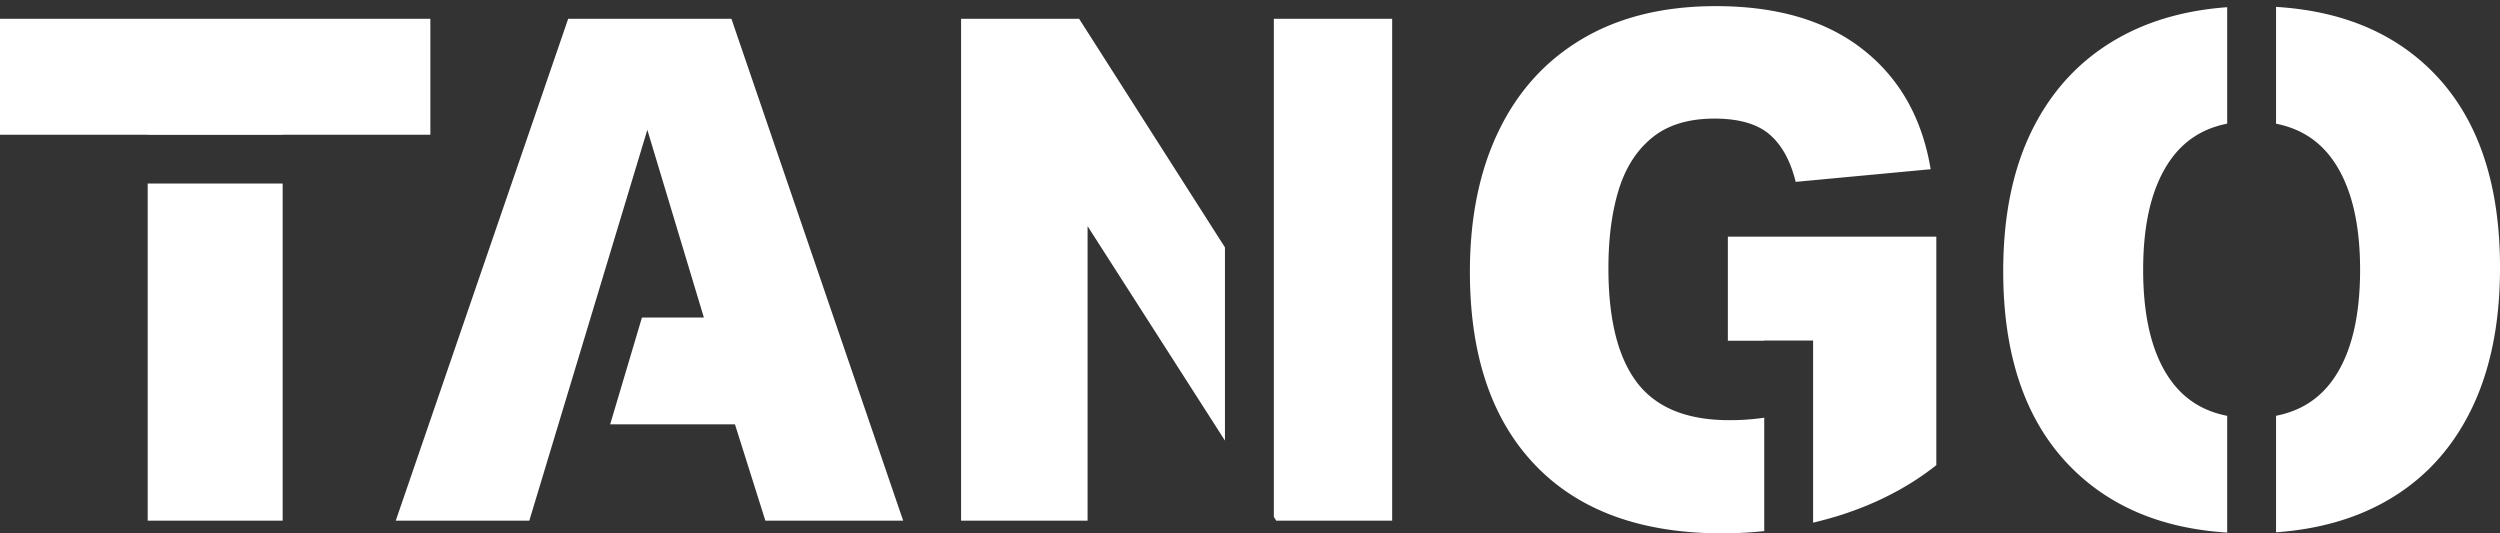 <svg width="150" height="32" fill="none" xmlns="http://www.w3.org/2000/svg">
    <rect width="100%" height="100%" fill="#333333" stroke="none"/>
    <g clip-path="url(#a)" fill="#fff">
      <path d="M133.631 24.95c-1.443-.279-2.581-.998-3.41-2.165-1.089-1.533-1.632-3.733-1.632-6.6 0-2.84.543-5.033 1.632-6.58.829-1.177 1.967-1.904 3.41-2.185V.432c-2.448.179-4.605.78-6.463 1.813-2.247 1.252-3.971 3.058-5.172 5.42-1.202 2.362-1.803 5.23-1.803 8.604 0 5.033 1.315 8.913 3.943 11.64 2.365 2.453 5.531 3.798 9.495 4.046v-7.006ZM146.08 4.438c-2.353-2.441-5.527-3.78-9.517-4.025v7.01c1.449.285 2.586 1.011 3.411 2.182 1.087 1.546 1.632 3.74 1.632 6.579 0 2.868-.545 5.068-1.632 6.6-.825 1.161-1.962 1.88-3.411 2.162v6.992c2.473-.178 4.644-.779 6.506-1.815 2.247-1.25 3.964-3.064 5.151-5.44 1.188-2.376 1.781-5.251 1.781-8.625 0-5.033-1.307-8.906-3.921-11.62ZM76.43 1.127v29.884l.146.23h6.954V1.127h-7.1ZM73.497 14.843l-8.75-13.716h-7.082v30.114h7.59V13.569l8.242 12.865V14.843ZM105.854 25.062a14.03 14.03 0 0 1-2.099.148c-2.544 0-4.388-.752-5.533-2.257-1.145-1.503-1.717-3.788-1.717-6.853 0-1.8.205-3.367.615-4.703.409-1.335 1.08-2.383 2.013-3.142.933-.759 2.177-1.139 3.732-1.139 1.469 0 2.572.317 3.308.95.734.632 1.257 1.58 1.568 2.846l8.099-.759c-.509-3.064-1.866-5.462-4.071-7.19-2.204-1.73-5.145-2.595-8.819-2.595-3.11 0-5.767.647-7.972 1.94-2.204 1.294-3.887 3.136-5.045 5.525-1.16 2.39-1.739 5.216-1.739 8.478 0 5.005 1.307 8.871 3.922 11.598C94.731 30.637 98.469 32 103.331 32c.851 0 1.691-.046 2.523-.135v-6.803Z"/>
      <path d="M103.671 14.202v6.242h2.183v-.012h2.932v10.93c.51-.122 1.018-.26 1.52-.416 2.247-.703 4.205-1.715 5.873-3.037V14.202h-12.508ZM43.885 1.127h-9.794L23.745 31.241h8.013L38.84 7.79l3.392 11.261h-3.715l-1.907 6.41h7.488l1.824 5.779h8.268L43.885 1.127ZM0 1.128v6.958h8.862v.008h8.098v-.008h8.862V1.128H0ZM8.862 31.24h8.098V11.01H8.862v20.23Z"/>
    </g>
    <defs>
      <clipPath id="a">
        <path fill="#fff" transform="translate(0 .367)" d="M0 0h150v31.633H0z"/>
      </clipPath>
    </defs>
</svg>
